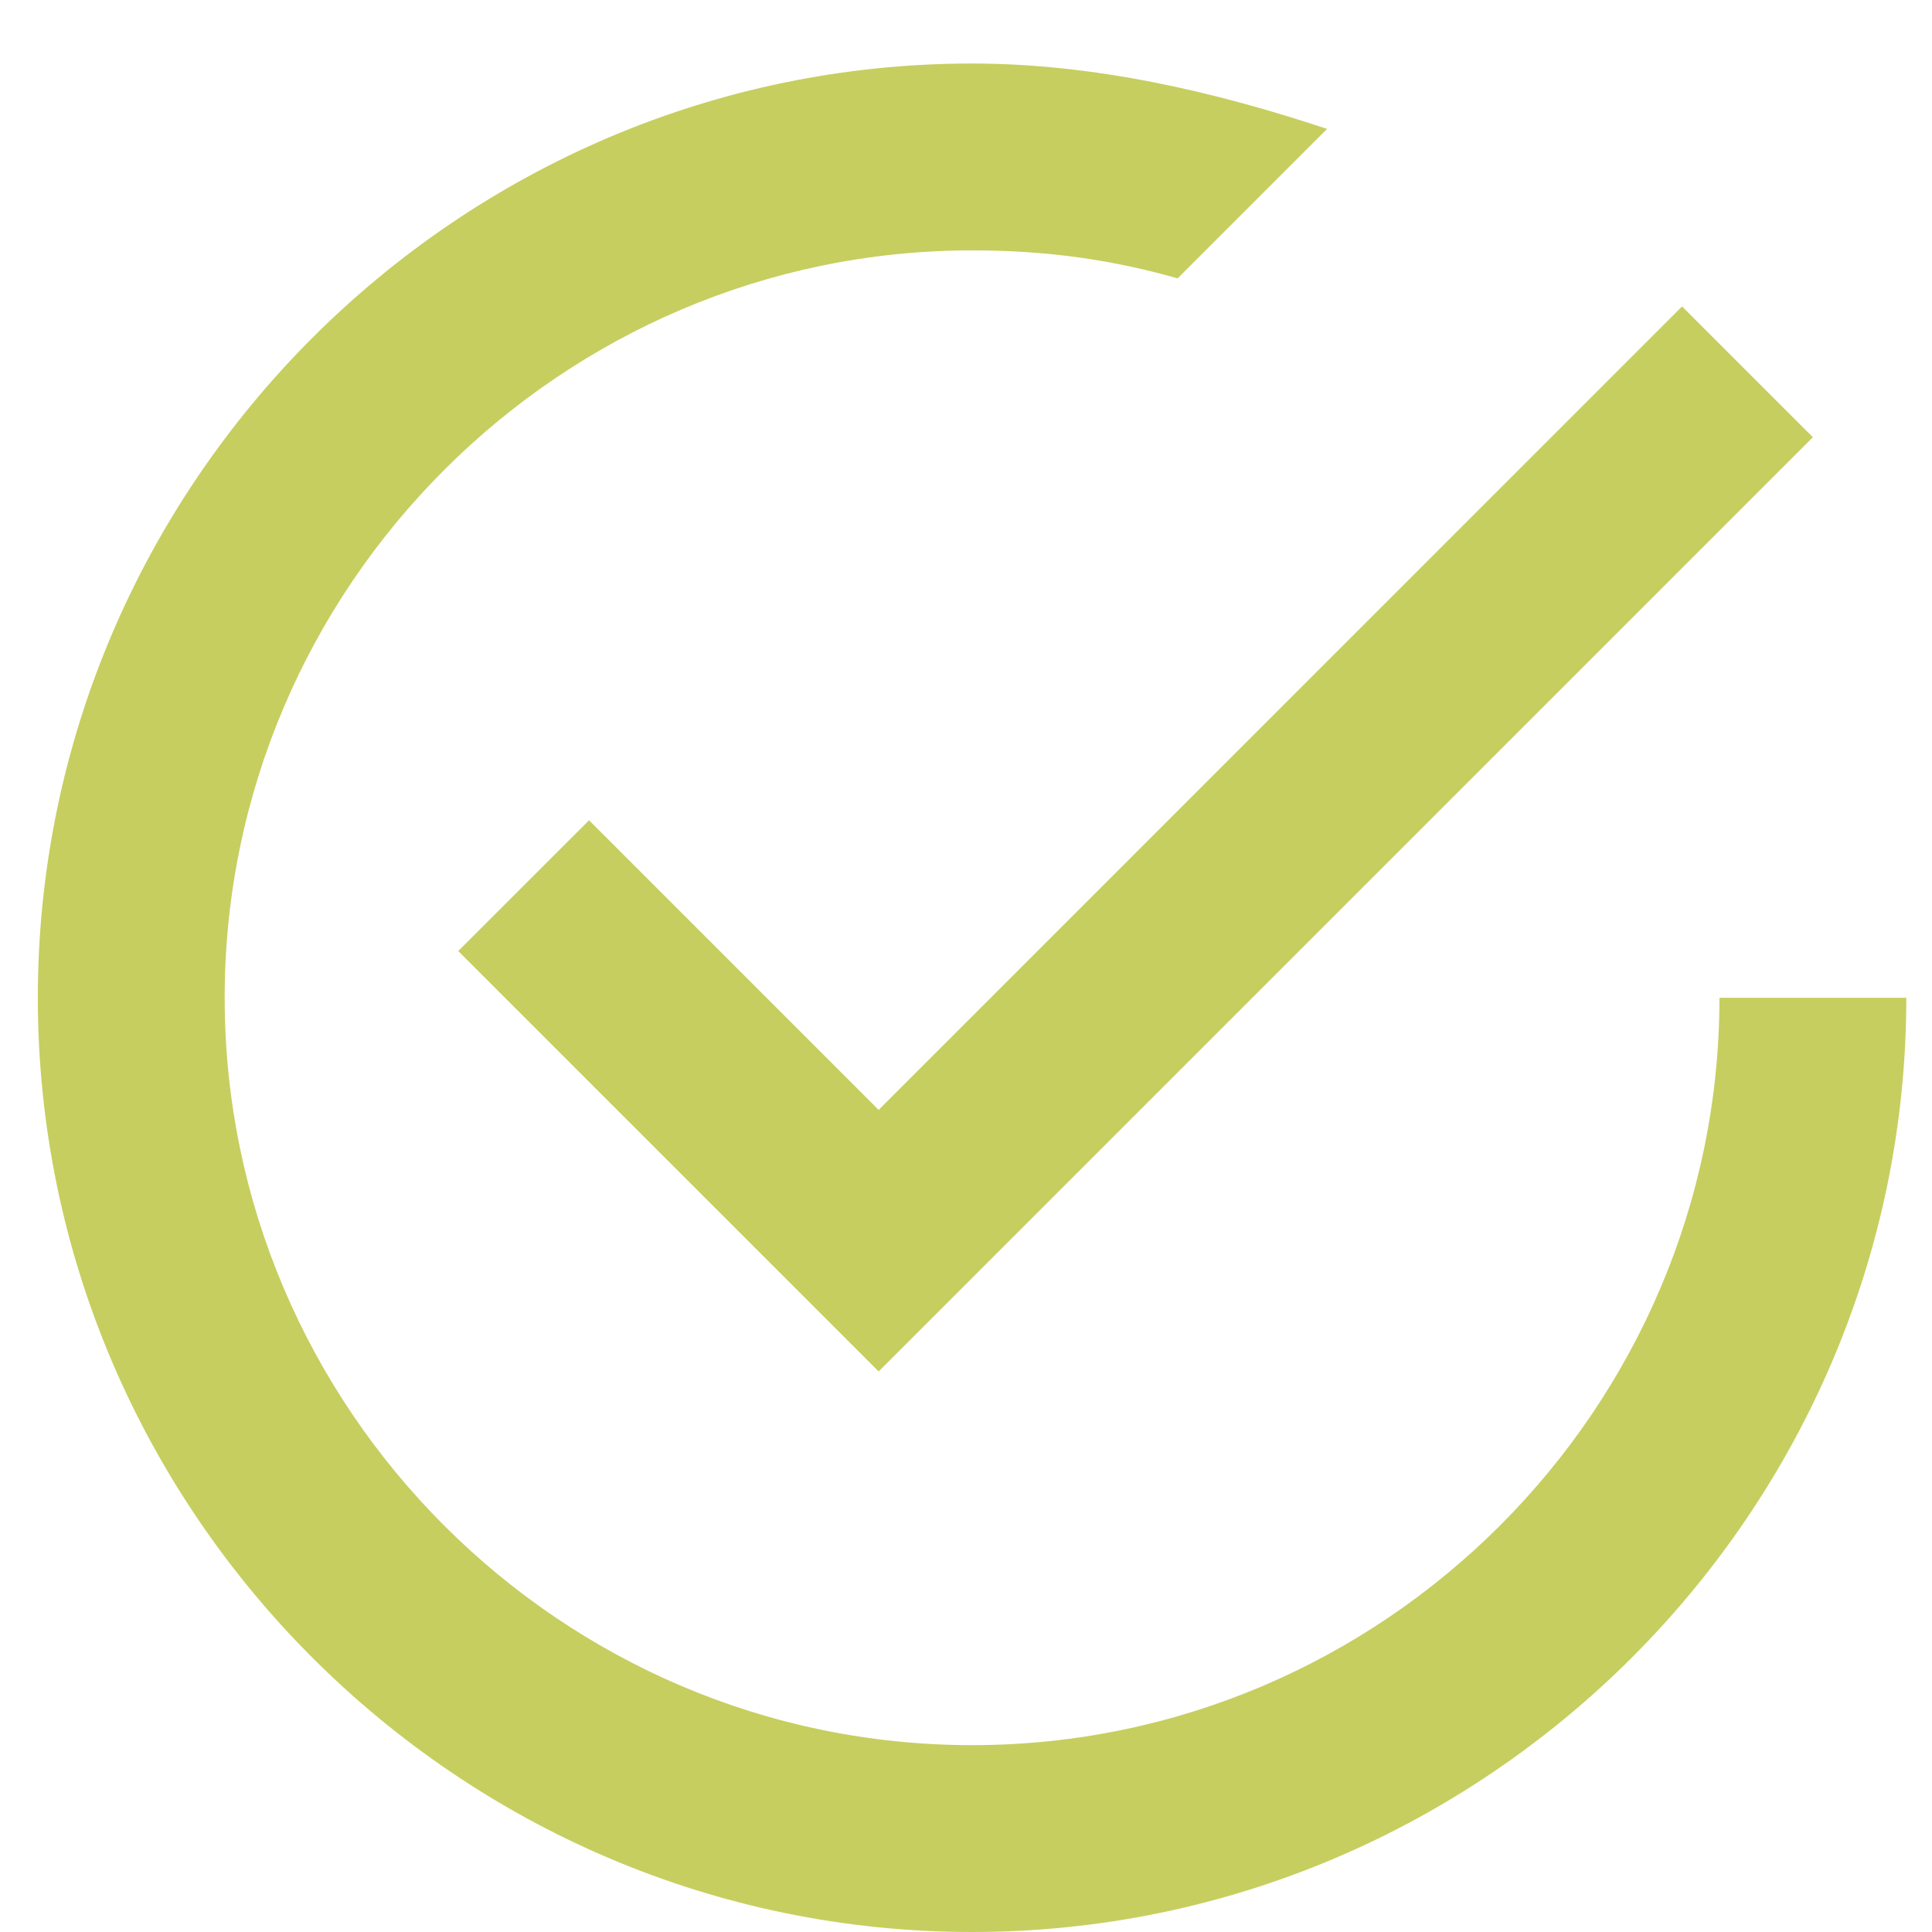 <?xml version="1.0" encoding="utf-8"?>
<!-- Generator: Adobe Illustrator 16.0.4, SVG Export Plug-In . SVG Version: 6.00 Build 0)  -->
<!DOCTYPE svg PUBLIC "-//W3C//DTD SVG 1.1//EN" "http://www.w3.org/Graphics/SVG/1.1/DTD/svg11.dtd">
<svg version="1.1" id="Livello_1" xmlns="http://www.w3.org/2000/svg" xmlns:xlink="http://www.w3.org/1999/xlink" x="0px" y="0px"
	 width="500px" height="500px" viewBox="0 0 500 500" enable-background="new 0 0 500 500" xml:space="preserve">
<g display="none">
	<g display="inline">
		<g>
			<path fill="#C6CE5F" d="M97.833,360.788H74.088V211.794c0-7.145,4.322-14.627,10.506-18.198l154.341-89.114
				c4.905-2.832,11.324-5.618,17.465-2.046l0.943,0.543l-11.845,20.521c3.159,1.438,6.117,1.007,7.066,0.681
				c-0.166,0.058-0.85,0.339-1.758,0.867L97.833,213.372V360.788z"/>
		</g>
		<g>
			<path fill="#C6CE5F" d="M249.445,500c-3.707,0-7.412-0.89-10.503-2.677L84.597,408.211c-4.51-2.602-10.507-6.897-10.507-14.095
				v-1.175h23.687c-0.35-3.42-2.148-5.714-2.885-6.356c0.13,0.113,0.697,0.553,1.574,1.058l152.979,88.323l127.945-73.871
				l11.874,20.565l-129.311,74.66C256.855,499.11,253.151,500,249.445,500z"/>
		</g>
		<g>
			<path fill="#C6CE5F" d="M417.504,406.358l-11.931-20.503c-3.141,2.104-4.42,5.229-4.653,6.671c0.038-0.211,0.13-1.125,0.13-2.514
				V213.372l-123.8-71.475l11.874-20.564l125.169,72.267c6.187,3.571,10.507,11.053,10.507,18.198v178.218
				c0,4.554,0,12.174-6.686,15.99L417.504,406.358z"/>
		</g>
		<g>
			<rect x="237.573" y="300.903" fill="#C6CE5F" width="23.745" height="188.774"/>
		</g>
		<g>
			
				<rect x="73.311" y="241.835" transform="matrix(-0.866 -0.5 0.5 -0.866 186.064 557.271)" fill="#C6CE5F" width="188.769" height="23.743"/>
		</g>
		<g>
			
				<rect x="319.336" y="159.322" transform="matrix(-0.5 -0.866 0.866 -0.5 277.118 667.398)" fill="#C6CE5F" width="23.746" height="188.769"/>
		</g>
	</g>
	<g display="inline">
		<rect x="237.573" y="40.073" fill="#C6CE5F" width="23.745" height="166.448"/>
	</g>
	<g display="inline">
		
			<rect x="320.063" y="377.787" transform="matrix(-0.866 -0.5 0.5 -0.866 557.83 928.721)" fill="#C6CE5F" width="166.443" height="23.744"/>
	</g>
	<g display="inline">
		
			<rect x="83.812" y="306.543" transform="matrix(-0.5 -0.866 0.866 -0.5 -193.907 667.624)" fill="#C6CE5F" width="23.743" height="166.439"/>
	</g>
	<g display="inline">
		<polygon fill="#C6CE5F" points="273.177,84.382 249.445,47.254 225.712,84.382 205.705,71.594 240.294,17.481 258.592,17.481 
			293.181,71.594 		"/>
	</g>
	<g display="inline">
		<polygon fill="#C6CE5F" points="426.147,453.453 425.079,429.736 469.101,427.751 448.814,388.633 469.898,377.703 
			499.605,435.003 491.804,450.494 		"/>
	</g>
	<g display="inline">
		<polygon fill="#C6CE5F" points="72.699,453.407 7.415,450.448 0,433.479 28.97,377.644 50.047,388.578 29.754,427.691 
			73.772,429.688 		"/>
	</g>
</g>
<g id="Layer_20" display="none">
	<path display="inline" fill="#C6CD5F" d="M229.416,110.717c36.059,19.646,75.426,32.762,115.559,41.26
		c-4.794,52.45-37.918,115.004-96.431,115.004c-27.028,0-48.619-13.278-64.501-32.737l31.097,0.255v6.251h52.829v-34.017h-52.829
		v5.93l-32.324-0.412c-5.264-0.067-9.583-0.752-14.369-2.383c-9.236-18.528-14.754-39.294-16.375-58.662
		C179.249,140.545,205.524,127.553,229.416,110.717 M373.316,142.683c1.707-76.648-43.489-133.57-124.773-133.57
		c-81.28,0-126.481,56.922-124.773,133.57c1.553,70.196,46.417,152.075,124.773,152.075
		C326.76,294.758,371.734,212.792,373.316,142.683z M350.267,316.569c27.546,4.276,56.549,11.515,77.872,29.415
		c24.074,20.23,31.198,48.552,31.198,79.05v47.181H37.744v-47.181c0-30.498,7.137-58.829,31.213-79.05
		c21.313-17.9,50.325-25.139,77.865-29.415l101.721,89.51L350.267,316.569z M446.011,324.719
		c-29.3-24.622-67.594-32.579-104.486-37.458l-92.981,81.82l-92.976-81.812c-36.904,4.88-75.191,12.847-104.486,37.449
		C25.309,346.367,9.964,378.16,9.964,425.044V500h477.158v-74.966C487.122,378.15,471.782,346.367,446.011,324.719z
		 M344.842,123.527c-35.427-7.943-70.211-19.813-102.147-37.195l-15.168-8.279L213.414,88
		c-18.937,13.331-39.583,24.041-60.91,33.034c6.031-50.728,39.193-84.136,96.04-84.136
		C306.308,36.898,339.625,71.394,344.842,123.527z"/>
</g>
<g id="Page-1">
	<g id="Core" transform="translate(-128, -86)">
		<g id="check-circle-outline" transform="translate(128, 86)">
			<path id="Shape" fill="#C6CE5F" d="M152.451,212.284l-33.859,33.847l108.801,108.801l241.78-241.779l-33.859-33.848
				L227.393,287.238L152.451,212.284L152.451,212.284z M444.995,258.221c0,106.391-87.032,193.423-193.425,193.423
				S58.146,364.611,58.146,258.221c0-106.382,87.032-193.425,193.425-193.425c19.337,0,36.266,2.42,53.196,7.248l38.674-38.676
				c-29.018-9.68-60.444-16.929-91.87-16.929c-132.979,0-241.78,108.802-241.78,241.781C9.79,391.198,118.592,500,251.57,500
				s241.78-108.802,241.78-241.779H444.995L444.995,258.221z"/>
		</g>
	</g>
</g>
</svg>
